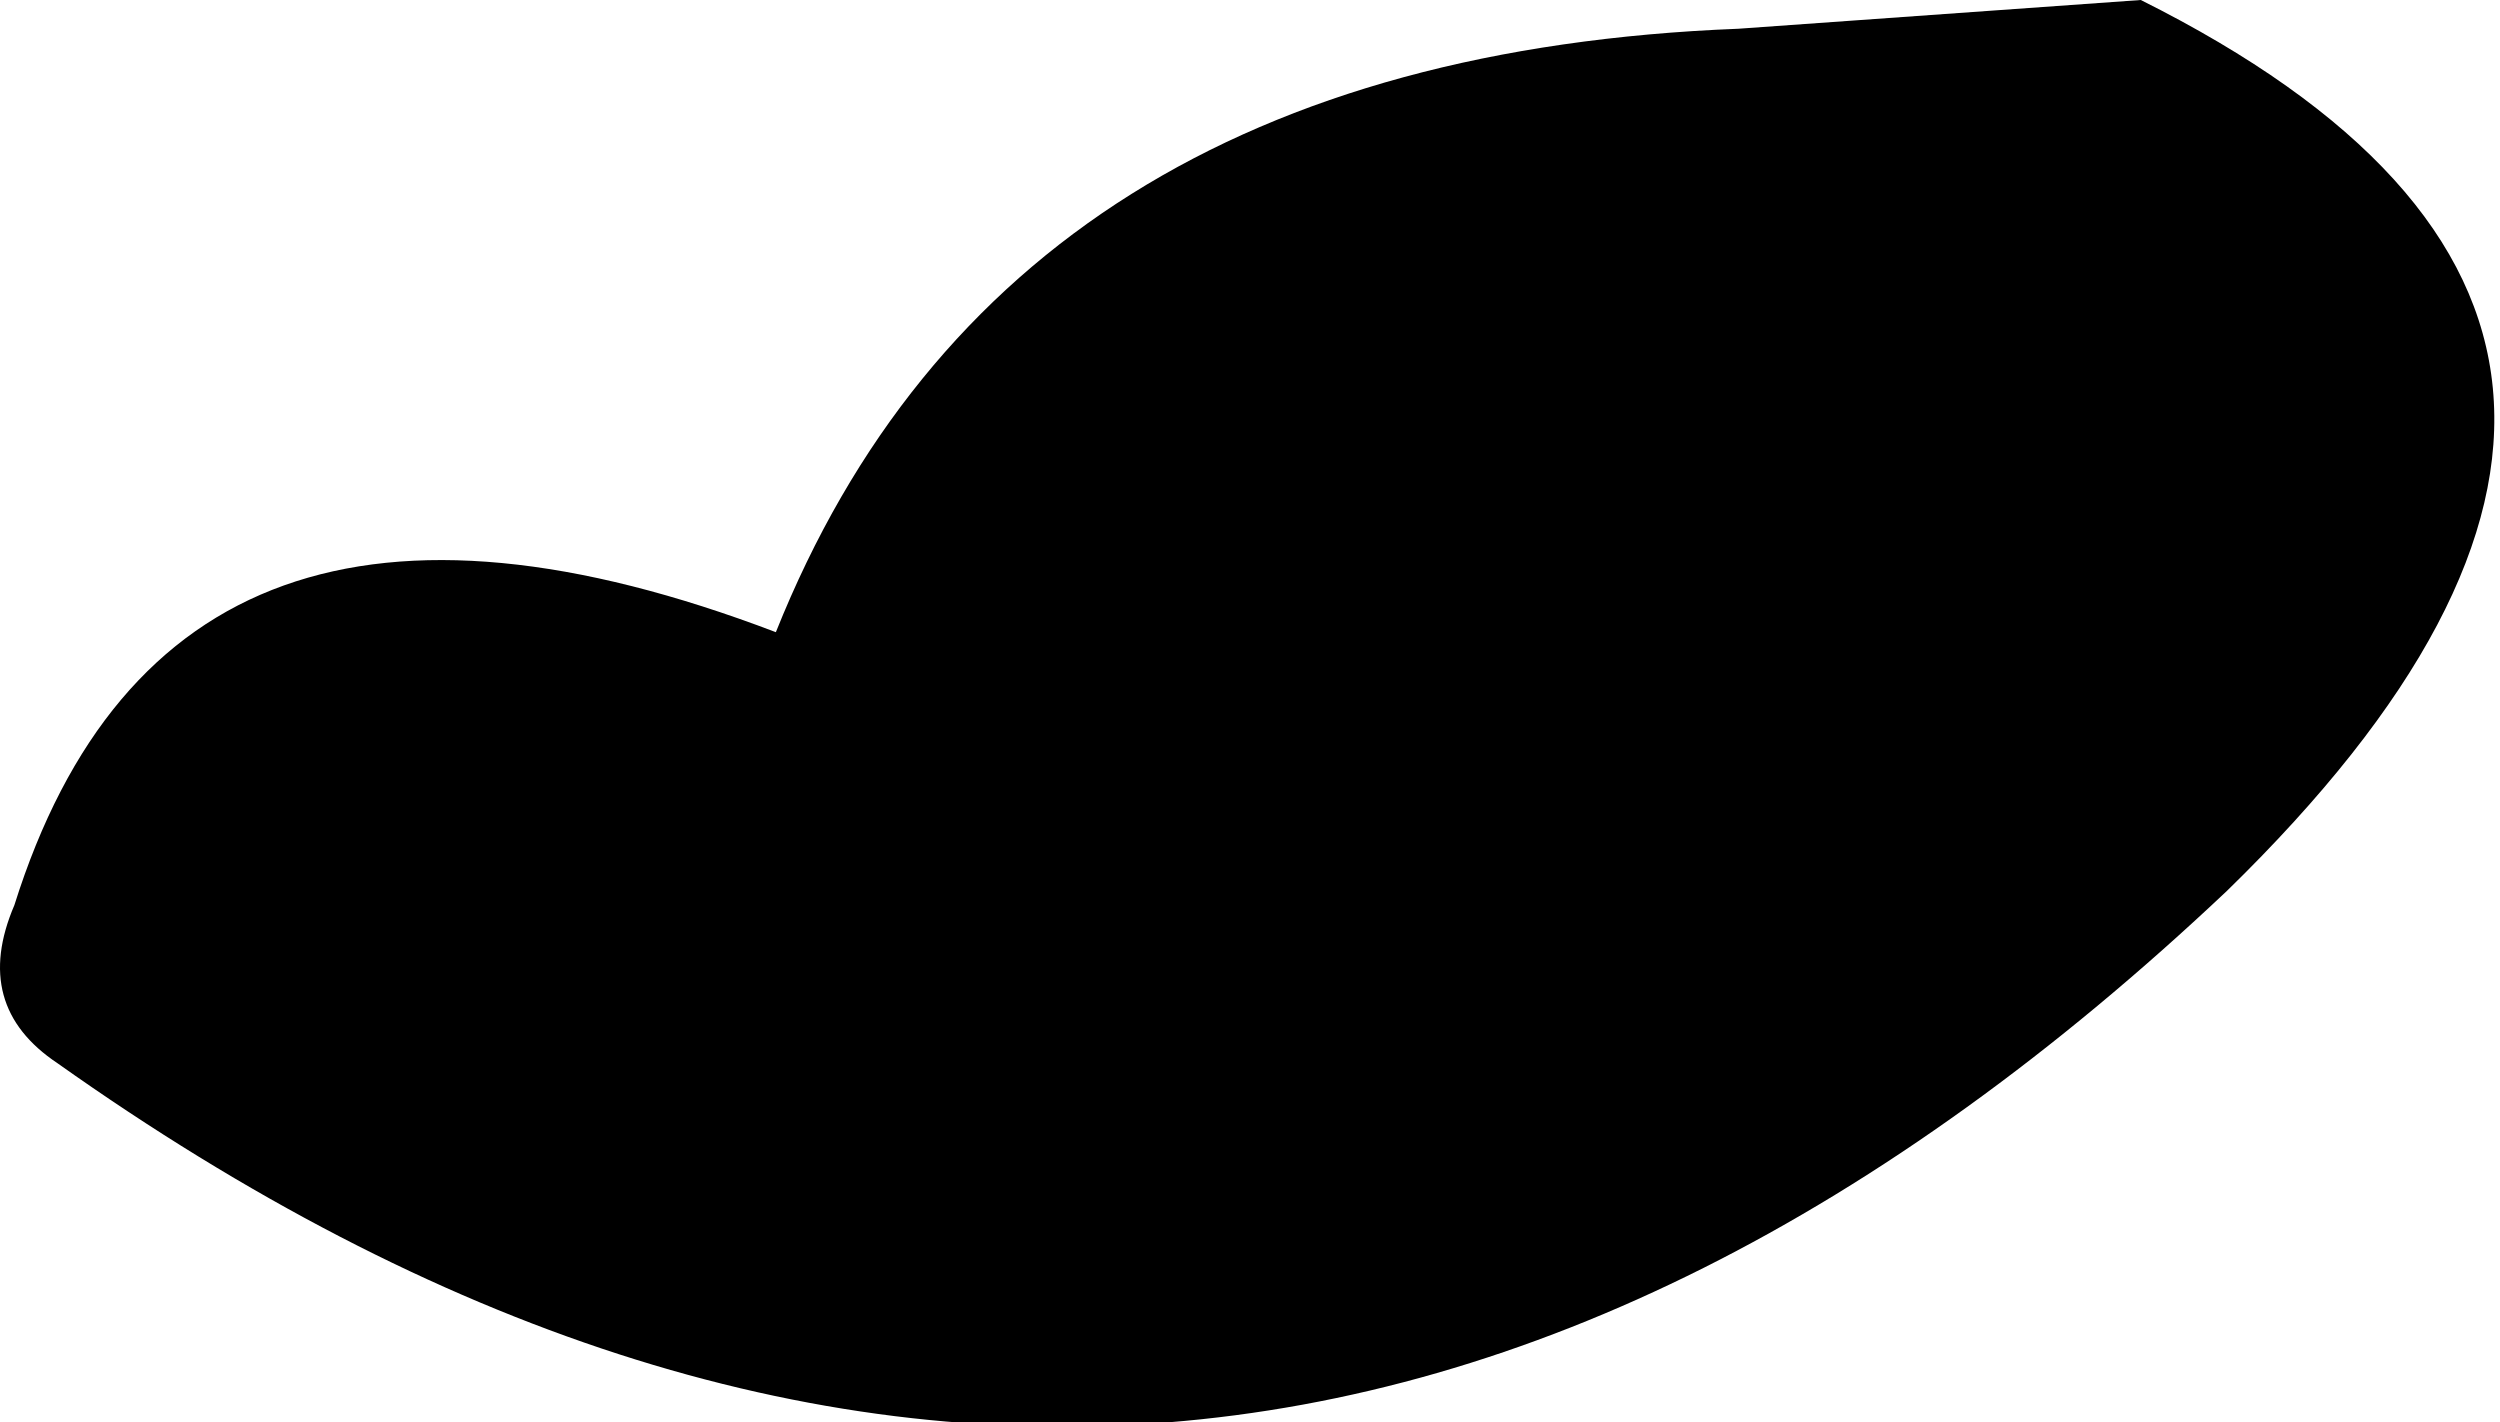 <?xml version="1.0" encoding="UTF-8" standalone="no"?>
<svg xmlns:xlink="http://www.w3.org/1999/xlink" height="4.95px" width="8.7px" xmlns="http://www.w3.org/2000/svg">
  <g transform="matrix(1.0, 0.0, 0.0, 1.0, 65.95, 28.75)">
    <path d="M-65.75 -25.05 Q-66.05 -25.25 -65.9 -25.6 -65.35 -27.35 -63.25 -26.55 -62.45 -28.55 -59.9 -28.65 L-58.5 -28.75 Q-56.2 -27.6 -58.2 -25.65 -61.8 -22.25 -65.75 -25.05" fill="#000000" fill-rule="evenodd" stroke="none"/>
  </g>
</svg>
